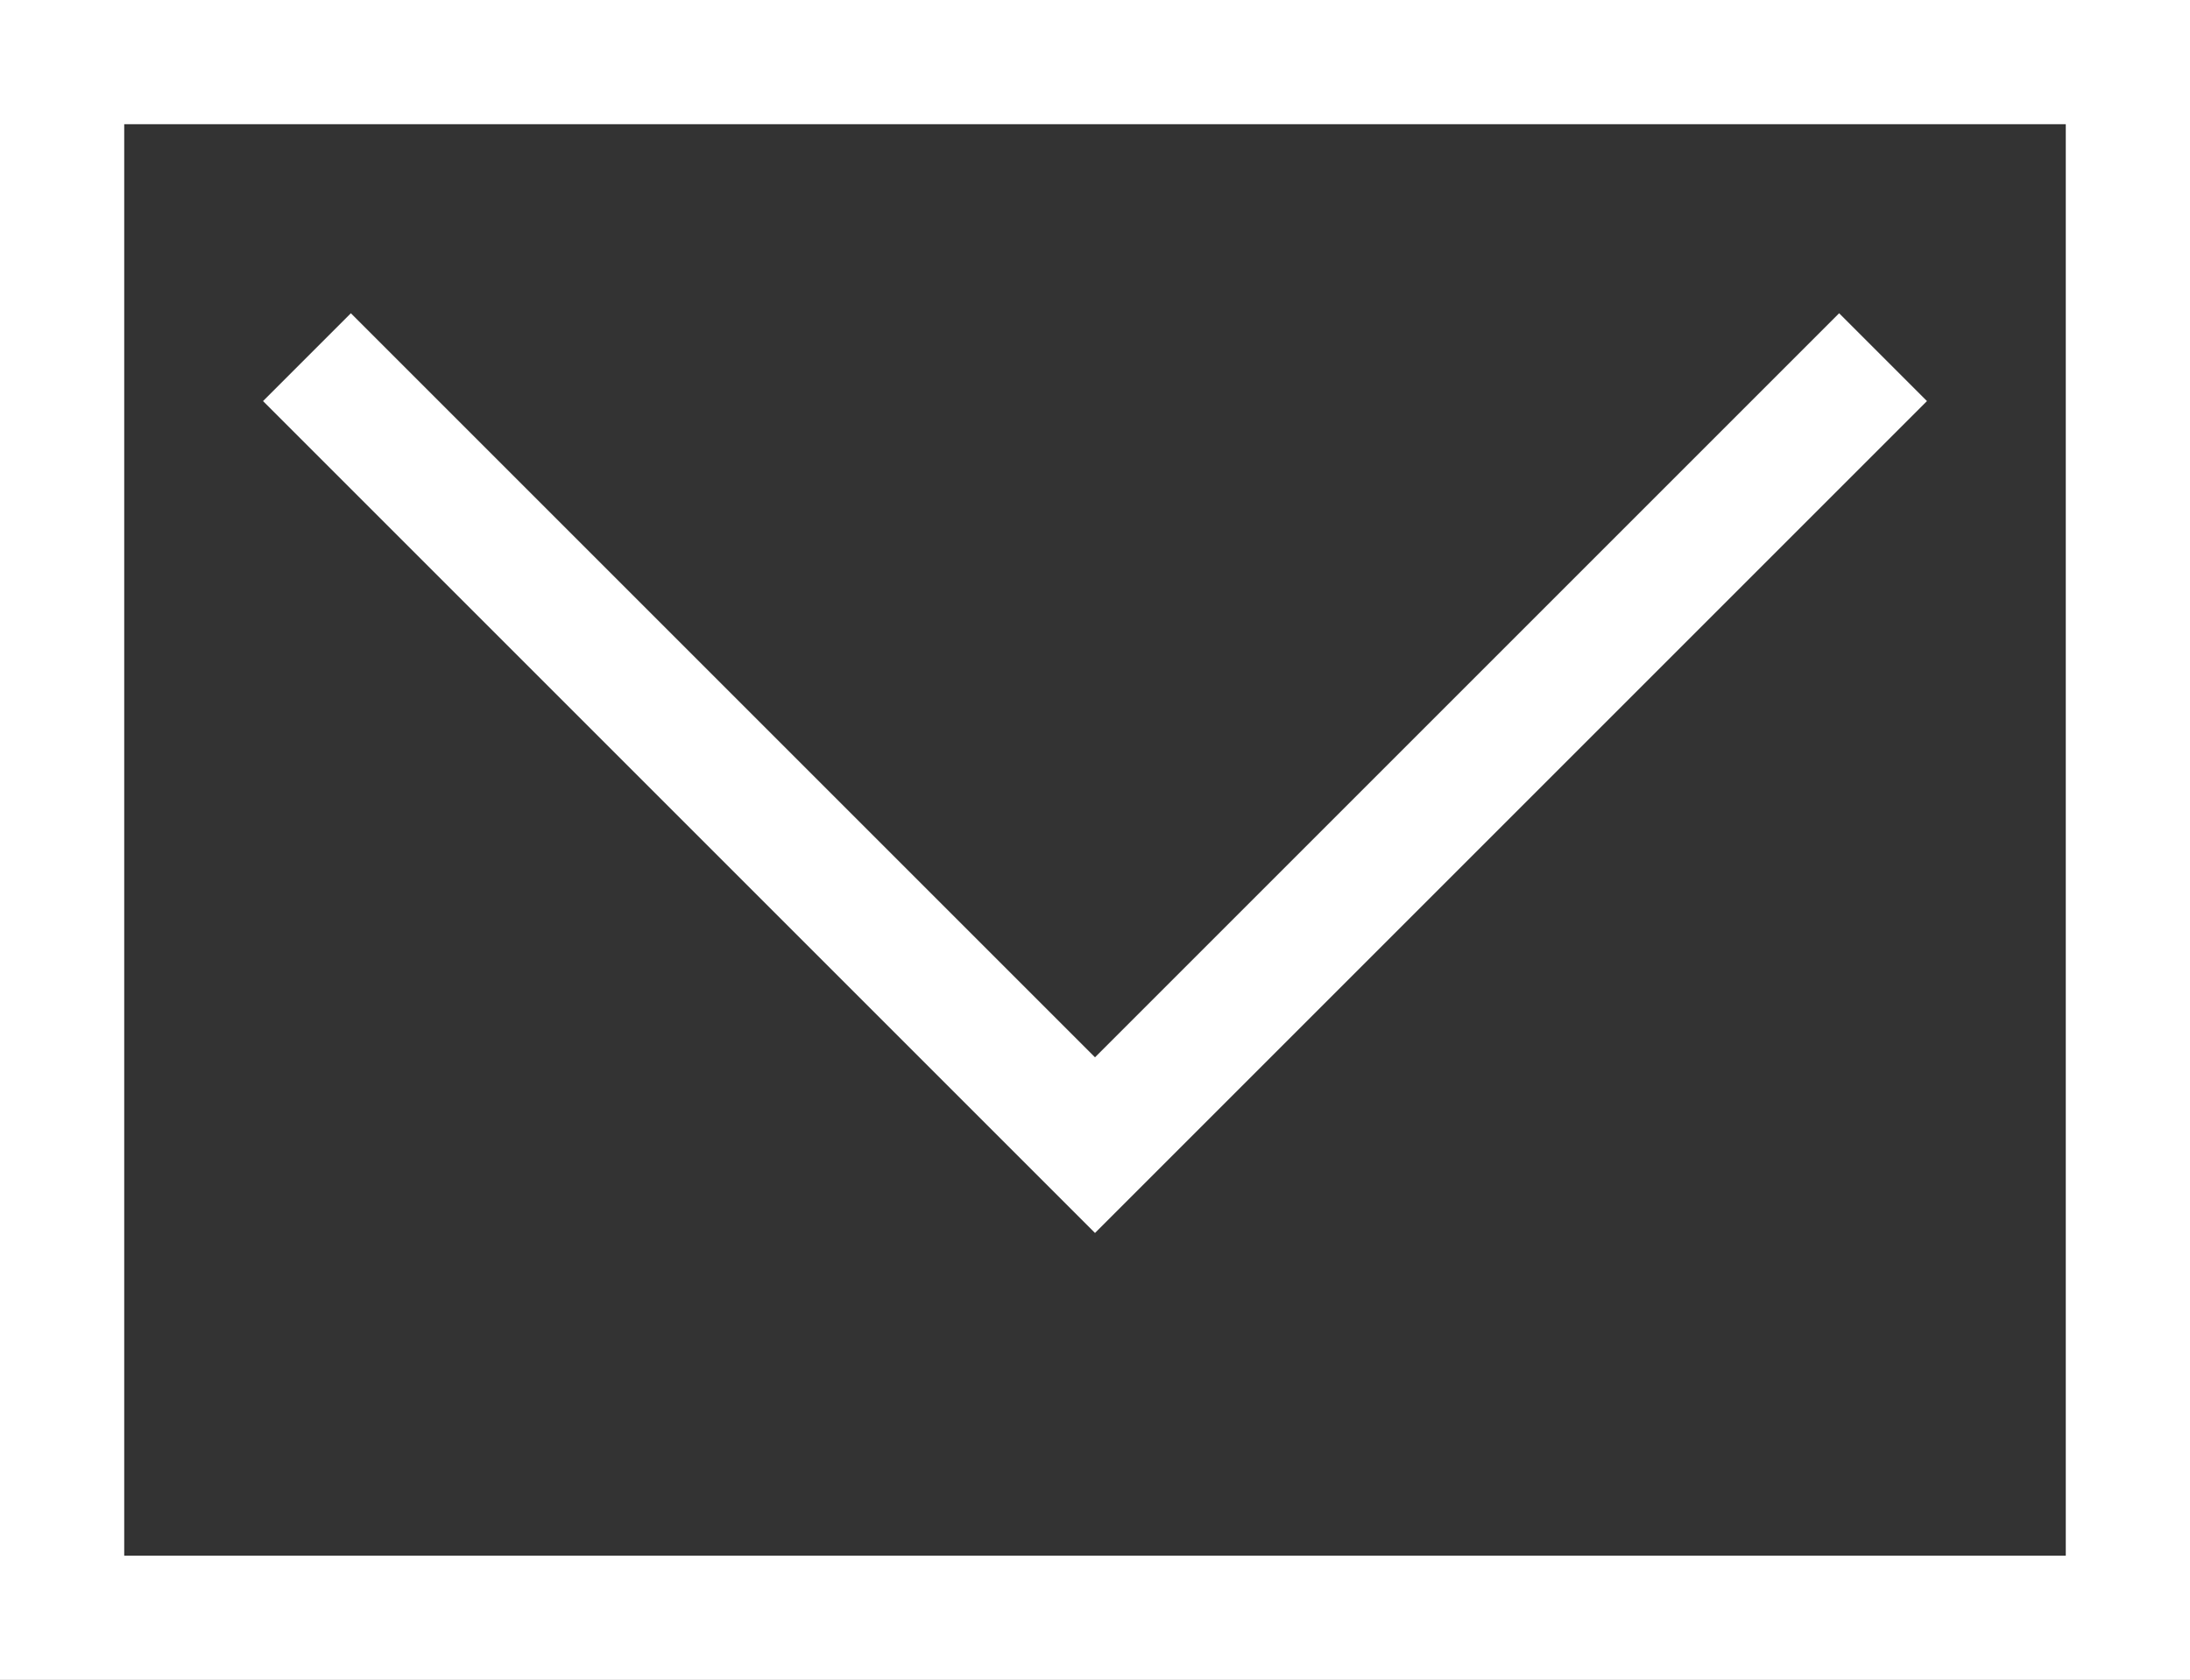 <svg xmlns="http://www.w3.org/2000/svg" width="35.26" height="27.05" viewBox="0 0 35.26 27.05">
  <rect x="0" y="0" width="35.26" height="27.05" fill="#333333" stroke="none"/>
  <defs>
    <style>
      .mail-cls-1 {
        fill: none;
        stroke: #fff;
        stroke-miterlimit: 10;
        stroke-width: 2px;
      }
    </style>
  </defs>
  <g id="Gruppe_16204" data-name="Gruppe 16204" transform="translate(5175 14829)">
    <g id="Gruppe_16202" data-name="Gruppe 16202" transform="translate(-5206.441 -15184.016)">
      <path id="Pfad_19" data-name="Pfad 19" class="mail-cls-1" d="M76.855,378.963,64.167,391.651,51.479,378.963" transform="translate(-15.096 -18.196)"/>
      <rect id="Rechteck_12" data-name="Rechteck 12" class="mail-cls-1" width="33.26" height="25.05" transform="translate(32.441 356.016)"/>
    </g>
  </g>
</svg>
